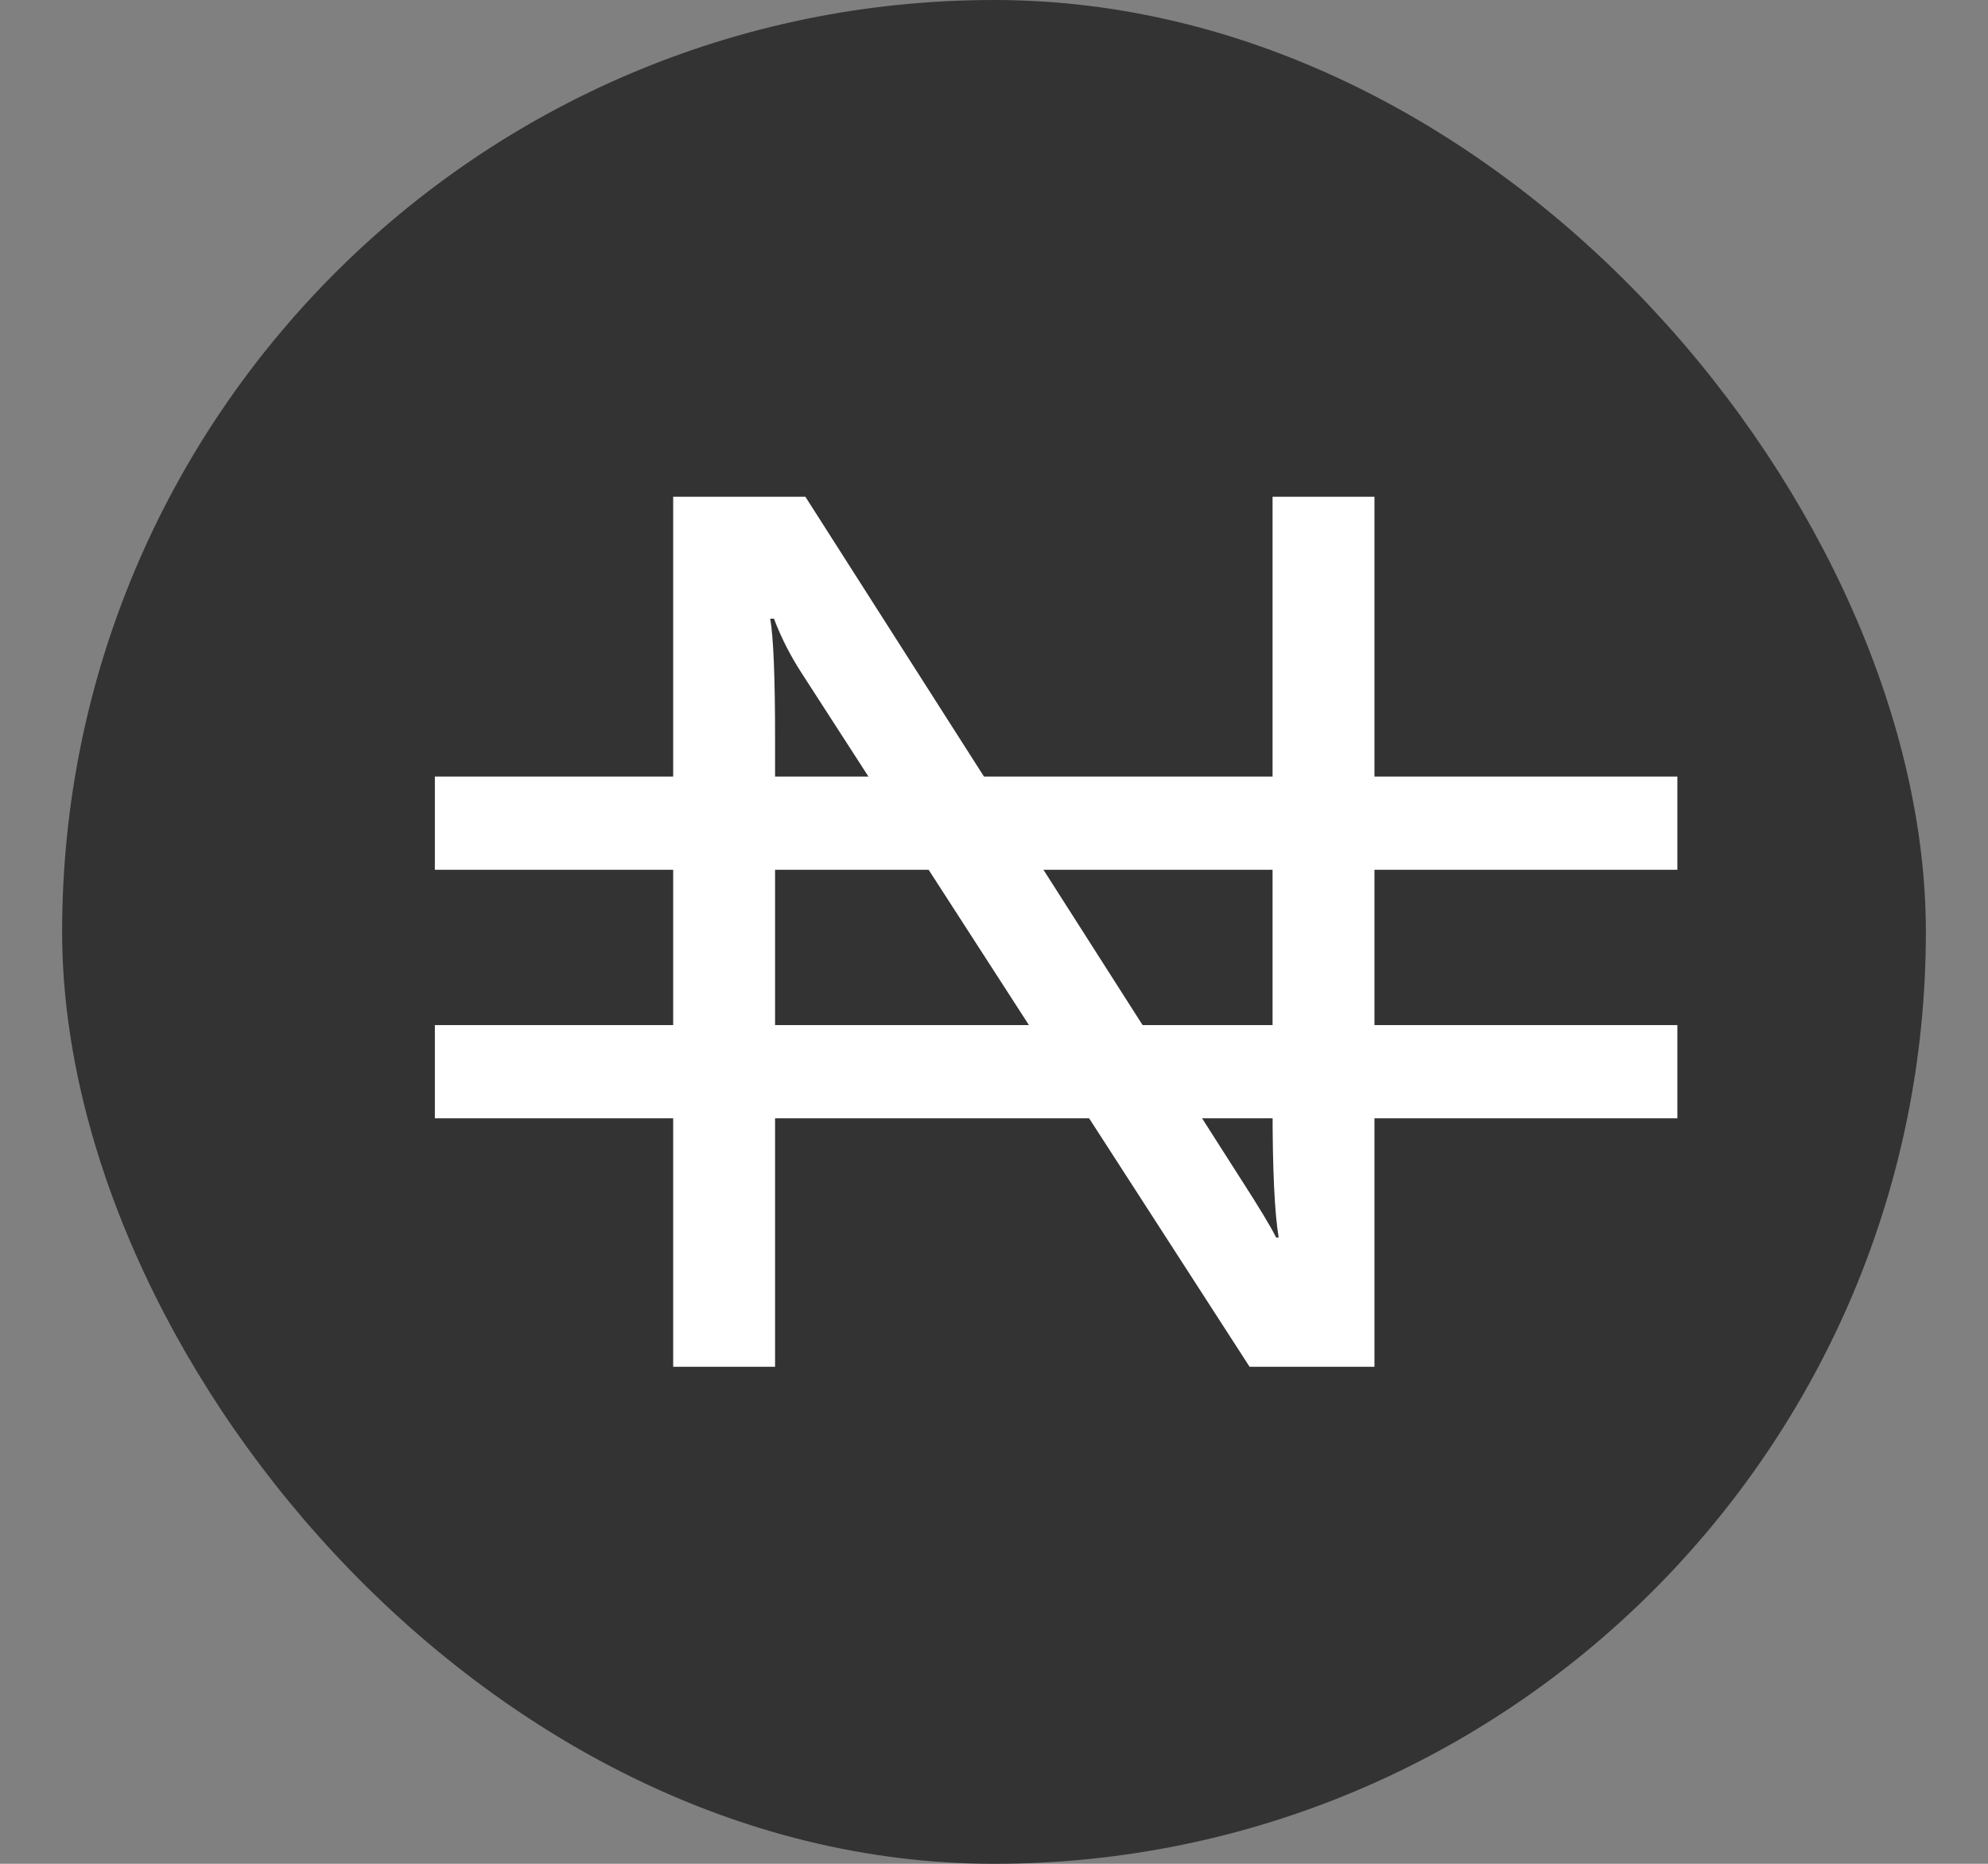 <svg width="16" height="15" viewBox="0 0 16 15" fill="none" xmlns="http://www.w3.org/2000/svg">
<rect x="0" y="0" width="16" height="15" fill="#808080" stroke="none"/>
<rect x="0.5" width="15" height="15" rx="7.5" fill="#333333"/>
<path d="M11.062 11H10.057L6.453 5.419C6.362 5.279 6.287 5.132 6.229 4.979H6.199C6.225 5.129 6.238 5.45 6.238 5.941V11H5.418V3.998H6.482L9.988 9.491C10.135 9.719 10.229 9.875 10.271 9.96H10.291C10.258 9.758 10.242 9.415 10.242 8.93V3.998H11.062V11Z" fill="white"/>
<line x1="3.5" y1="6.625" x2="13.5" y2="6.625" stroke="white" stroke-width="0.75"/>
<line x1="3.5" y1="8.625" x2="13.5" y2="8.625" stroke="white" stroke-width="0.75"/>
</svg>

